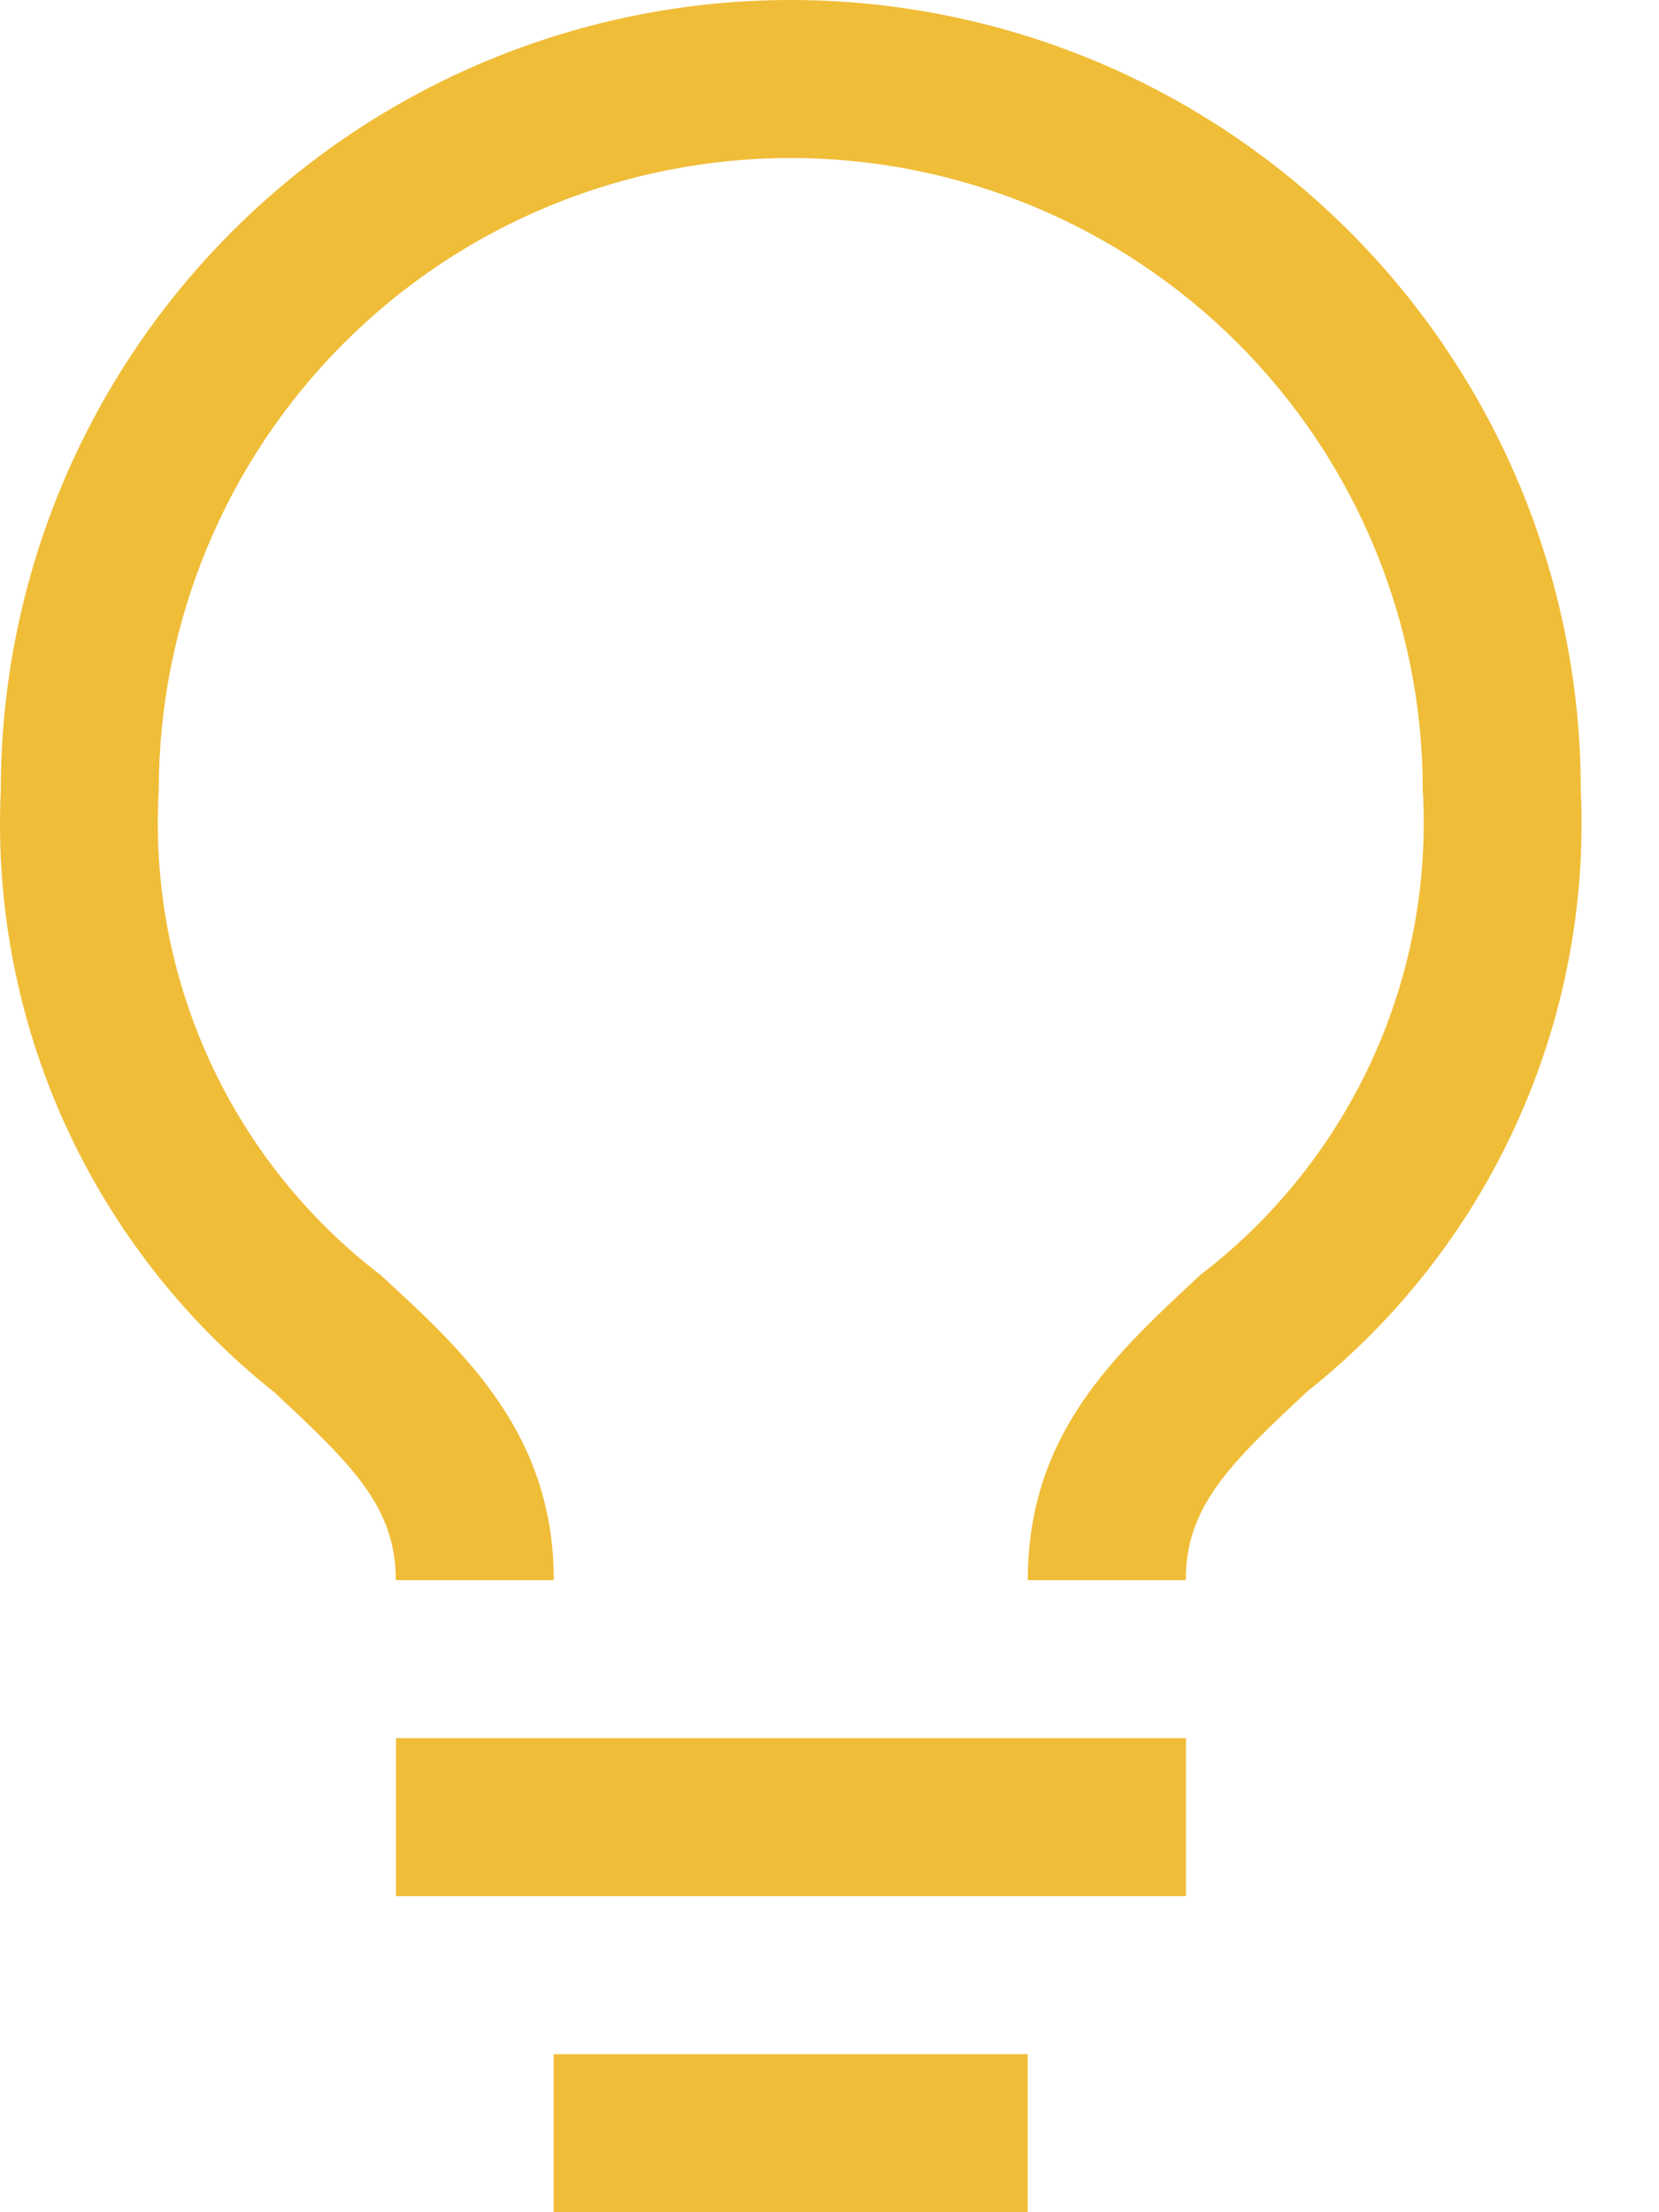<svg width="21" height="28" viewBox="0 0 21 28" fill="none" xmlns="http://www.w3.org/2000/svg">
<path d="M5.012 22H15.012V24H5.012V22Z" fill="#F0BD38"/>
<path d="M7.008 26H13.008V28H7.008V26Z" fill="#F0BD38"/>
<path d="M10.01 0C7.358 0 4.814 1.054 2.939 2.929C1.063 4.804 0.01 7.348 0.01 10C-0.058 11.453 0.221 12.902 0.822 14.227C1.424 15.551 2.331 16.714 3.47 17.62C4.47 18.55 5.01 19.08 5.01 20H7.01C7.01 18.16 5.9 17.13 4.82 16.14C3.885 15.424 3.14 14.49 2.651 13.42C2.161 12.349 1.941 11.175 2.01 10C2.01 7.878 2.853 5.843 4.353 4.343C5.853 2.843 7.888 2 10.01 2C12.132 2 14.166 2.843 15.667 4.343C17.167 5.843 18.01 7.878 18.01 10C18.078 11.176 17.857 12.351 17.365 13.421C16.873 14.492 16.126 15.425 15.19 16.14C14.12 17.14 13.01 18.14 13.01 20H15.01C15.01 19.08 15.54 18.55 16.55 17.61C17.688 16.706 18.595 15.545 19.196 14.222C19.798 12.899 20.077 11.452 20.01 10C20.01 8.687 19.751 7.386 19.249 6.173C18.746 4.96 18.01 3.858 17.081 2.929C16.152 2 15.05 1.264 13.837 0.761C12.623 0.259 11.323 0 10.01 0Z" fill="#F0BD38"/>
</svg>
